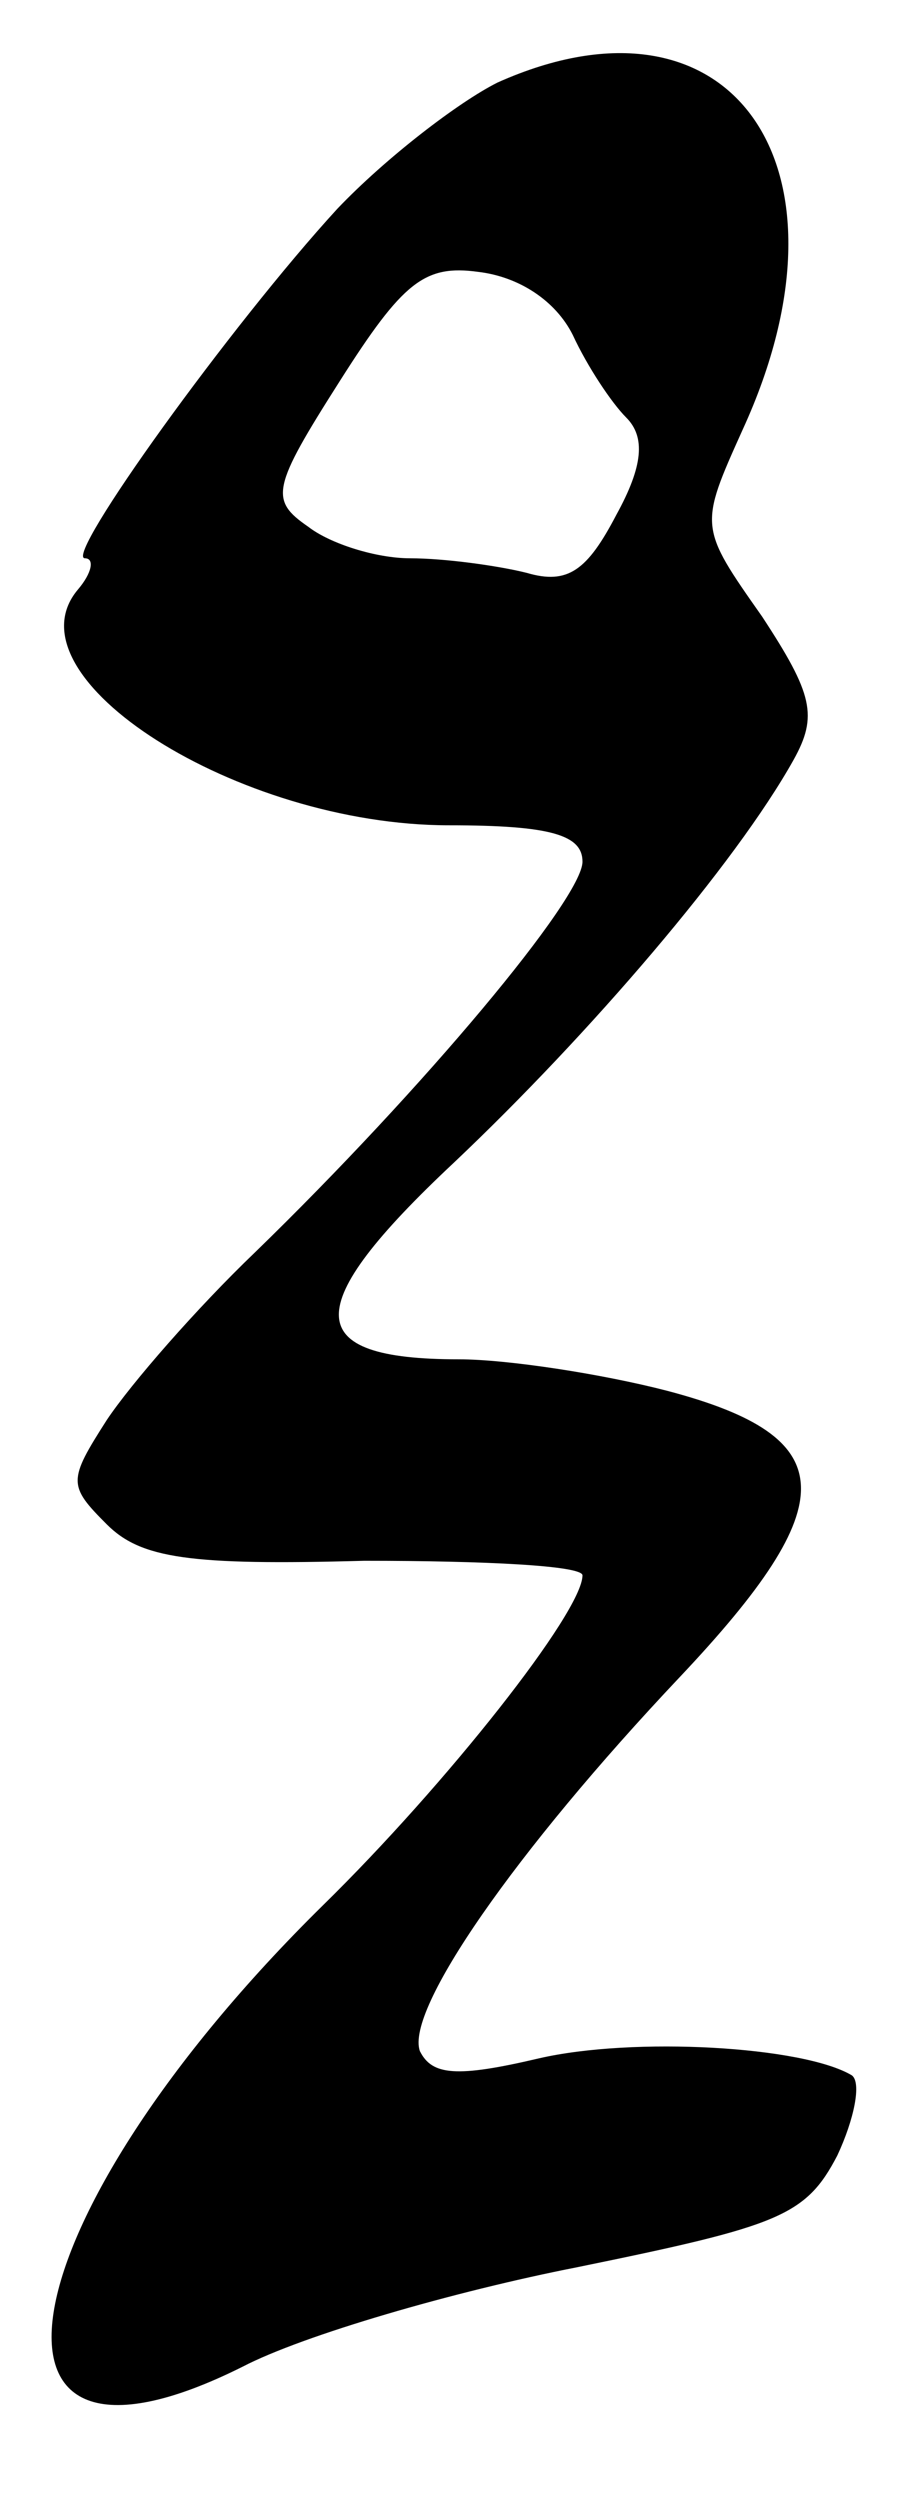 <?xml version="1.0" standalone="no"?>
<!DOCTYPE svg PUBLIC "-//W3C//DTD SVG 20010904//EN"
 "http://www.w3.org/TR/2001/REC-SVG-20010904/DTD/svg10.dtd">
<svg version="1.0" xmlns="http://www.w3.org/2000/svg"
 width="37pt" height="103pt" viewBox="0 0 37 103"
 preserveAspectRatio="xMidYMid meet">
<g transform="translate(0,103) scale(0.1,-0.1)"
fill="#000000" stroke="none">
<path d="M205 996 c-16 -8 -46 -31 -66 -52 -44 -48 -113 -144 -104 -144 4 0 3
-6 -3 -13 -30 -36 66 -97 153 -97 42 0 55 -4 55 -15 0 -15 -65 -93 -135 -161
-24 -23 -51 -54 -61 -69 -16 -25 -16 -27 0 -43 14 -14 34 -17 106 -15 50 0 90
-2 90 -6 0 -15 -56 -86 -107 -136 -131 -129 -153 -250 -33 -190 25 13 87 31
138 41 83 17 94 21 107 46 7 15 10 30 6 33 -20 12 -90 16 -129 7 -34 -8 -44
-7 -49 3 -6 17 39 82 107 154 68 72 67 99 -5 118 -27 7 -66 13 -86 13 -65 0
-66 21 -2 81 56 53 116 123 140 166 10 18 8 27 -13 59 -26 37 -26 37 -8 77 50
109 -5 186 -101 143z m31 -104 c6 -13 16 -28 22 -34 8 -8 7 -20 -4 -40 -12
-23 -20 -29 -37 -24 -12 3 -34 6 -48 6 -14 0 -33 6 -42 13 -16 11 -15 16 13
60 26 41 35 48 57 45 17 -2 32 -12 39 -26z"/>
</g>
</svg>
